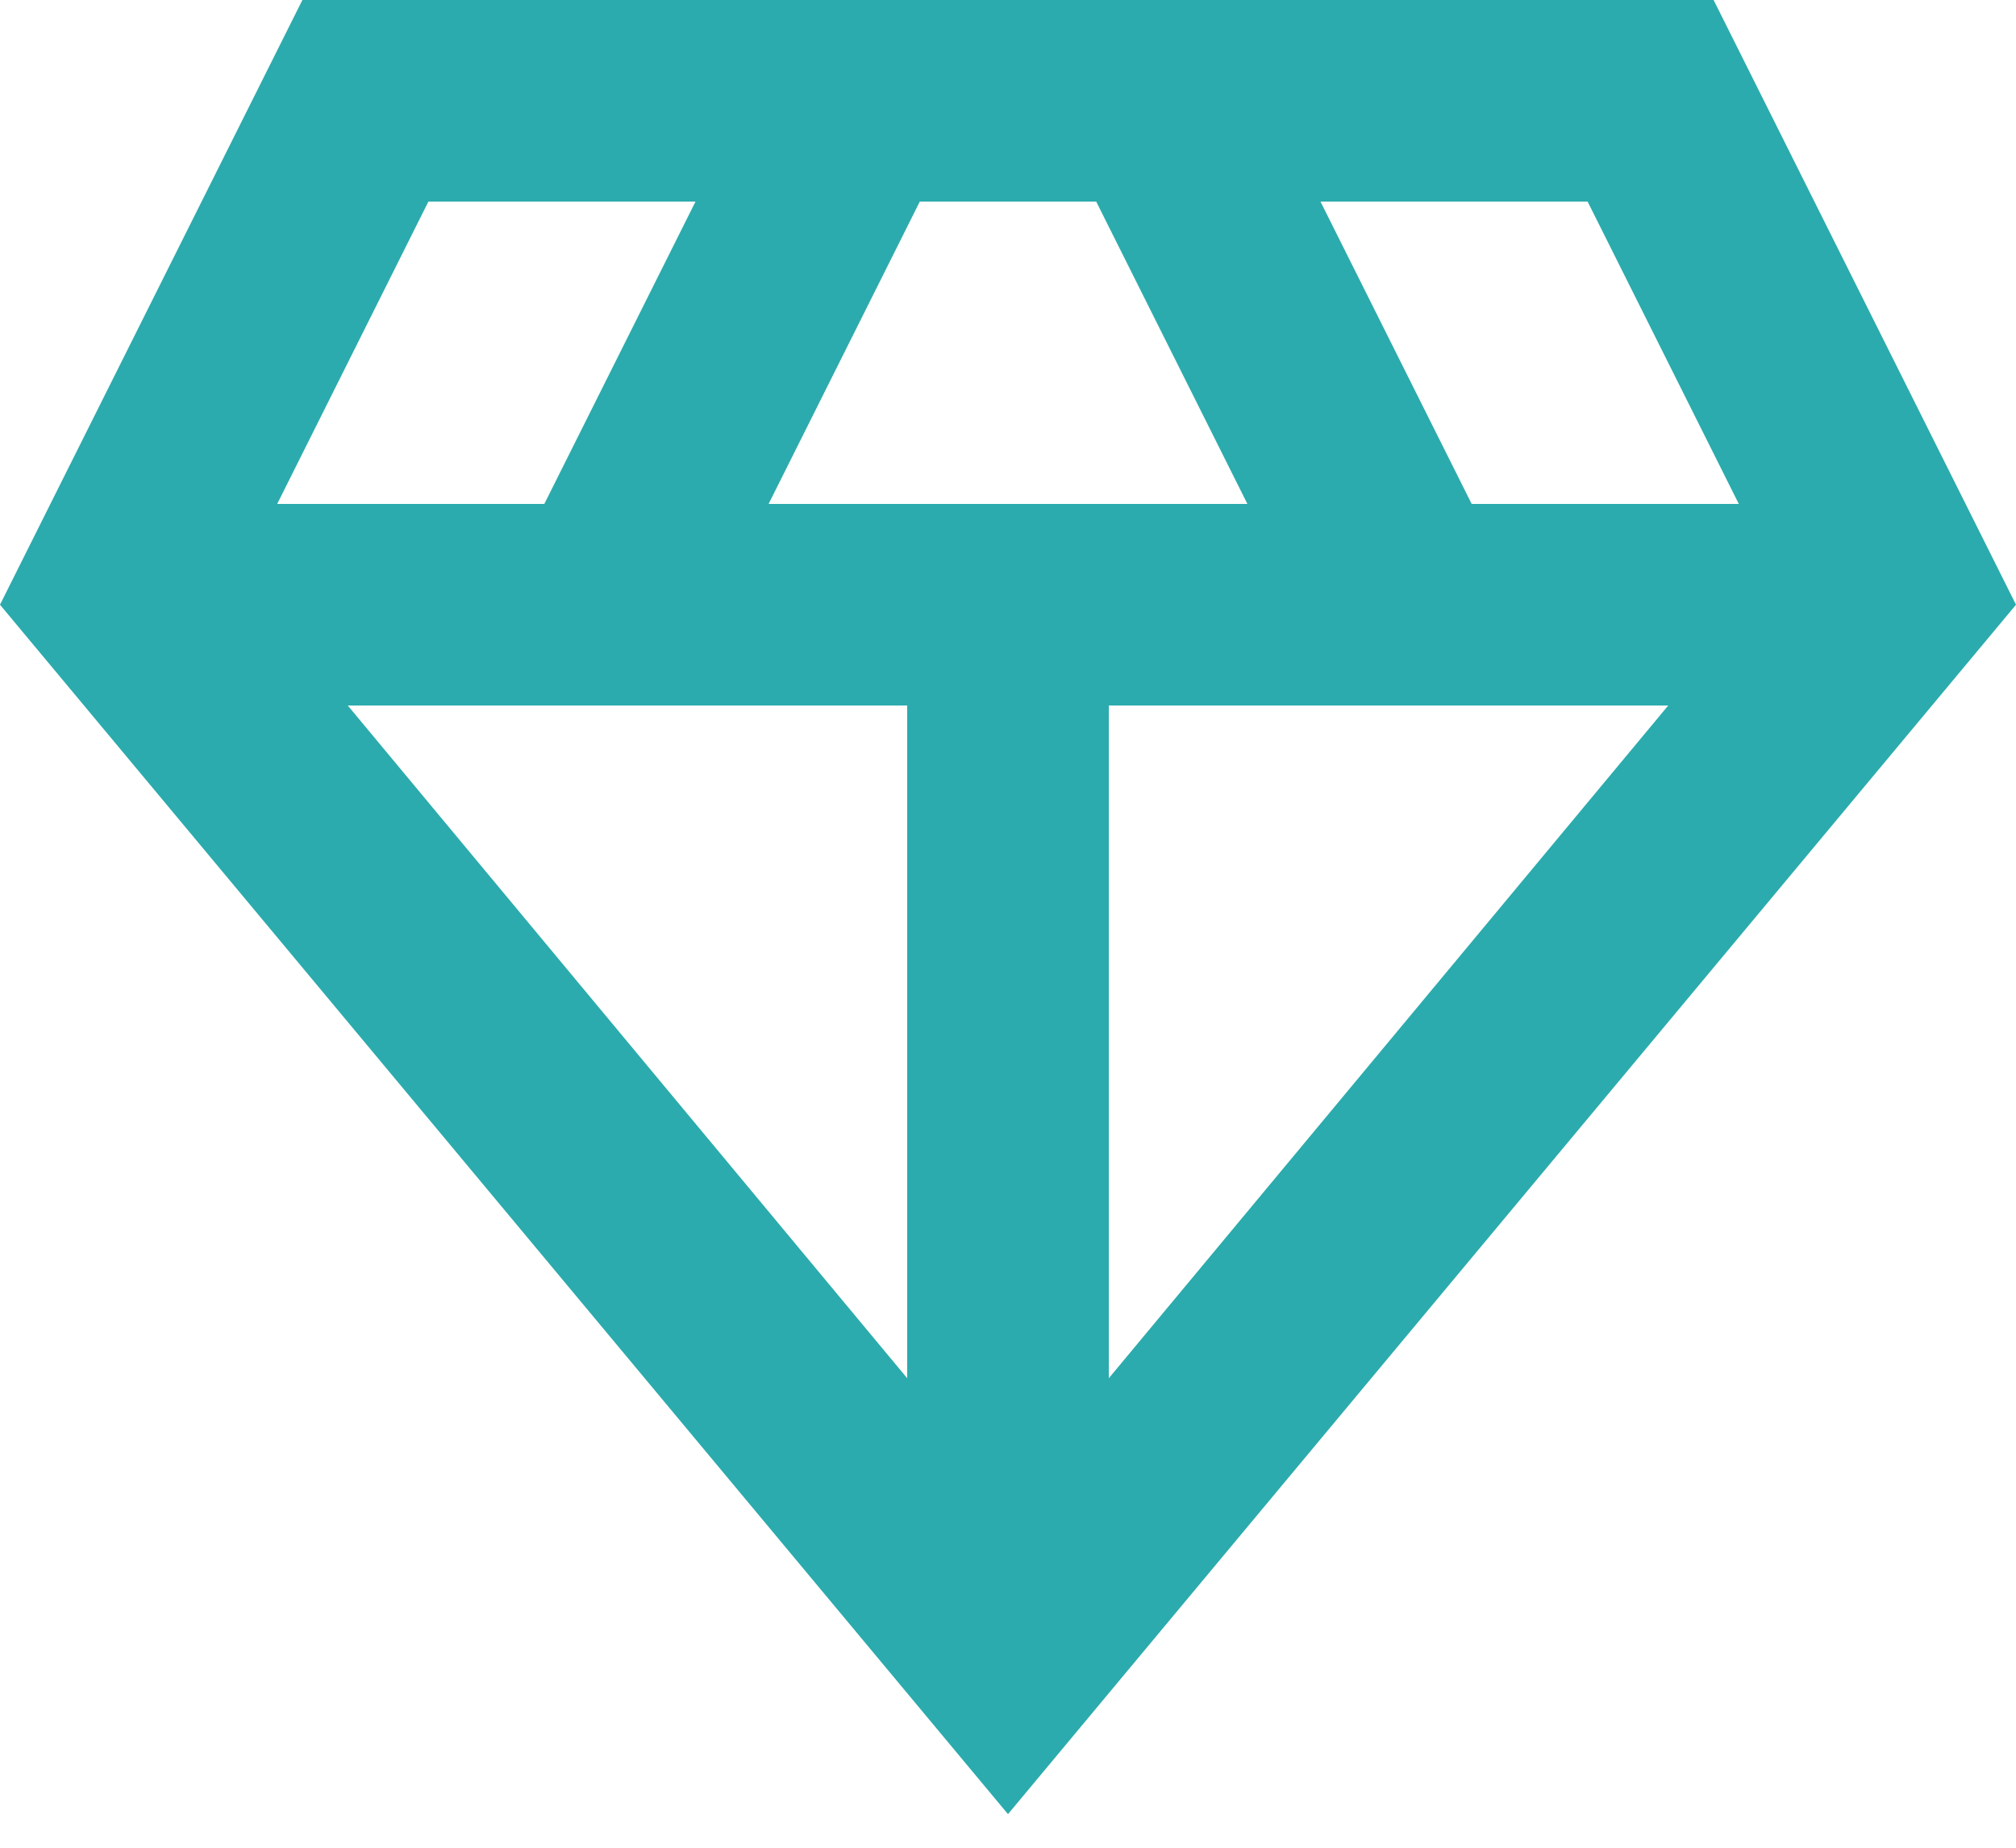 <svg width="24" height="22" viewBox="0 0 24 22" fill="none" xmlns="http://www.w3.org/2000/svg">
<path d="M12 21.6L0 7.2L3.6 0H20.4L24 7.2L12 21.6ZM9.15 6H14.85L13.05 2.4H10.95L9.15 6ZM10.8 16.41V8.4H4.14L10.8 16.41ZM13.2 16.41L19.86 8.4H13.2V16.41ZM17.52 6H20.7L18.9 2.4H15.72L17.52 6ZM3.3 6H6.48L8.28 2.4H5.1L3.3 6Z" fill="#2BABAD"/>
</svg>
